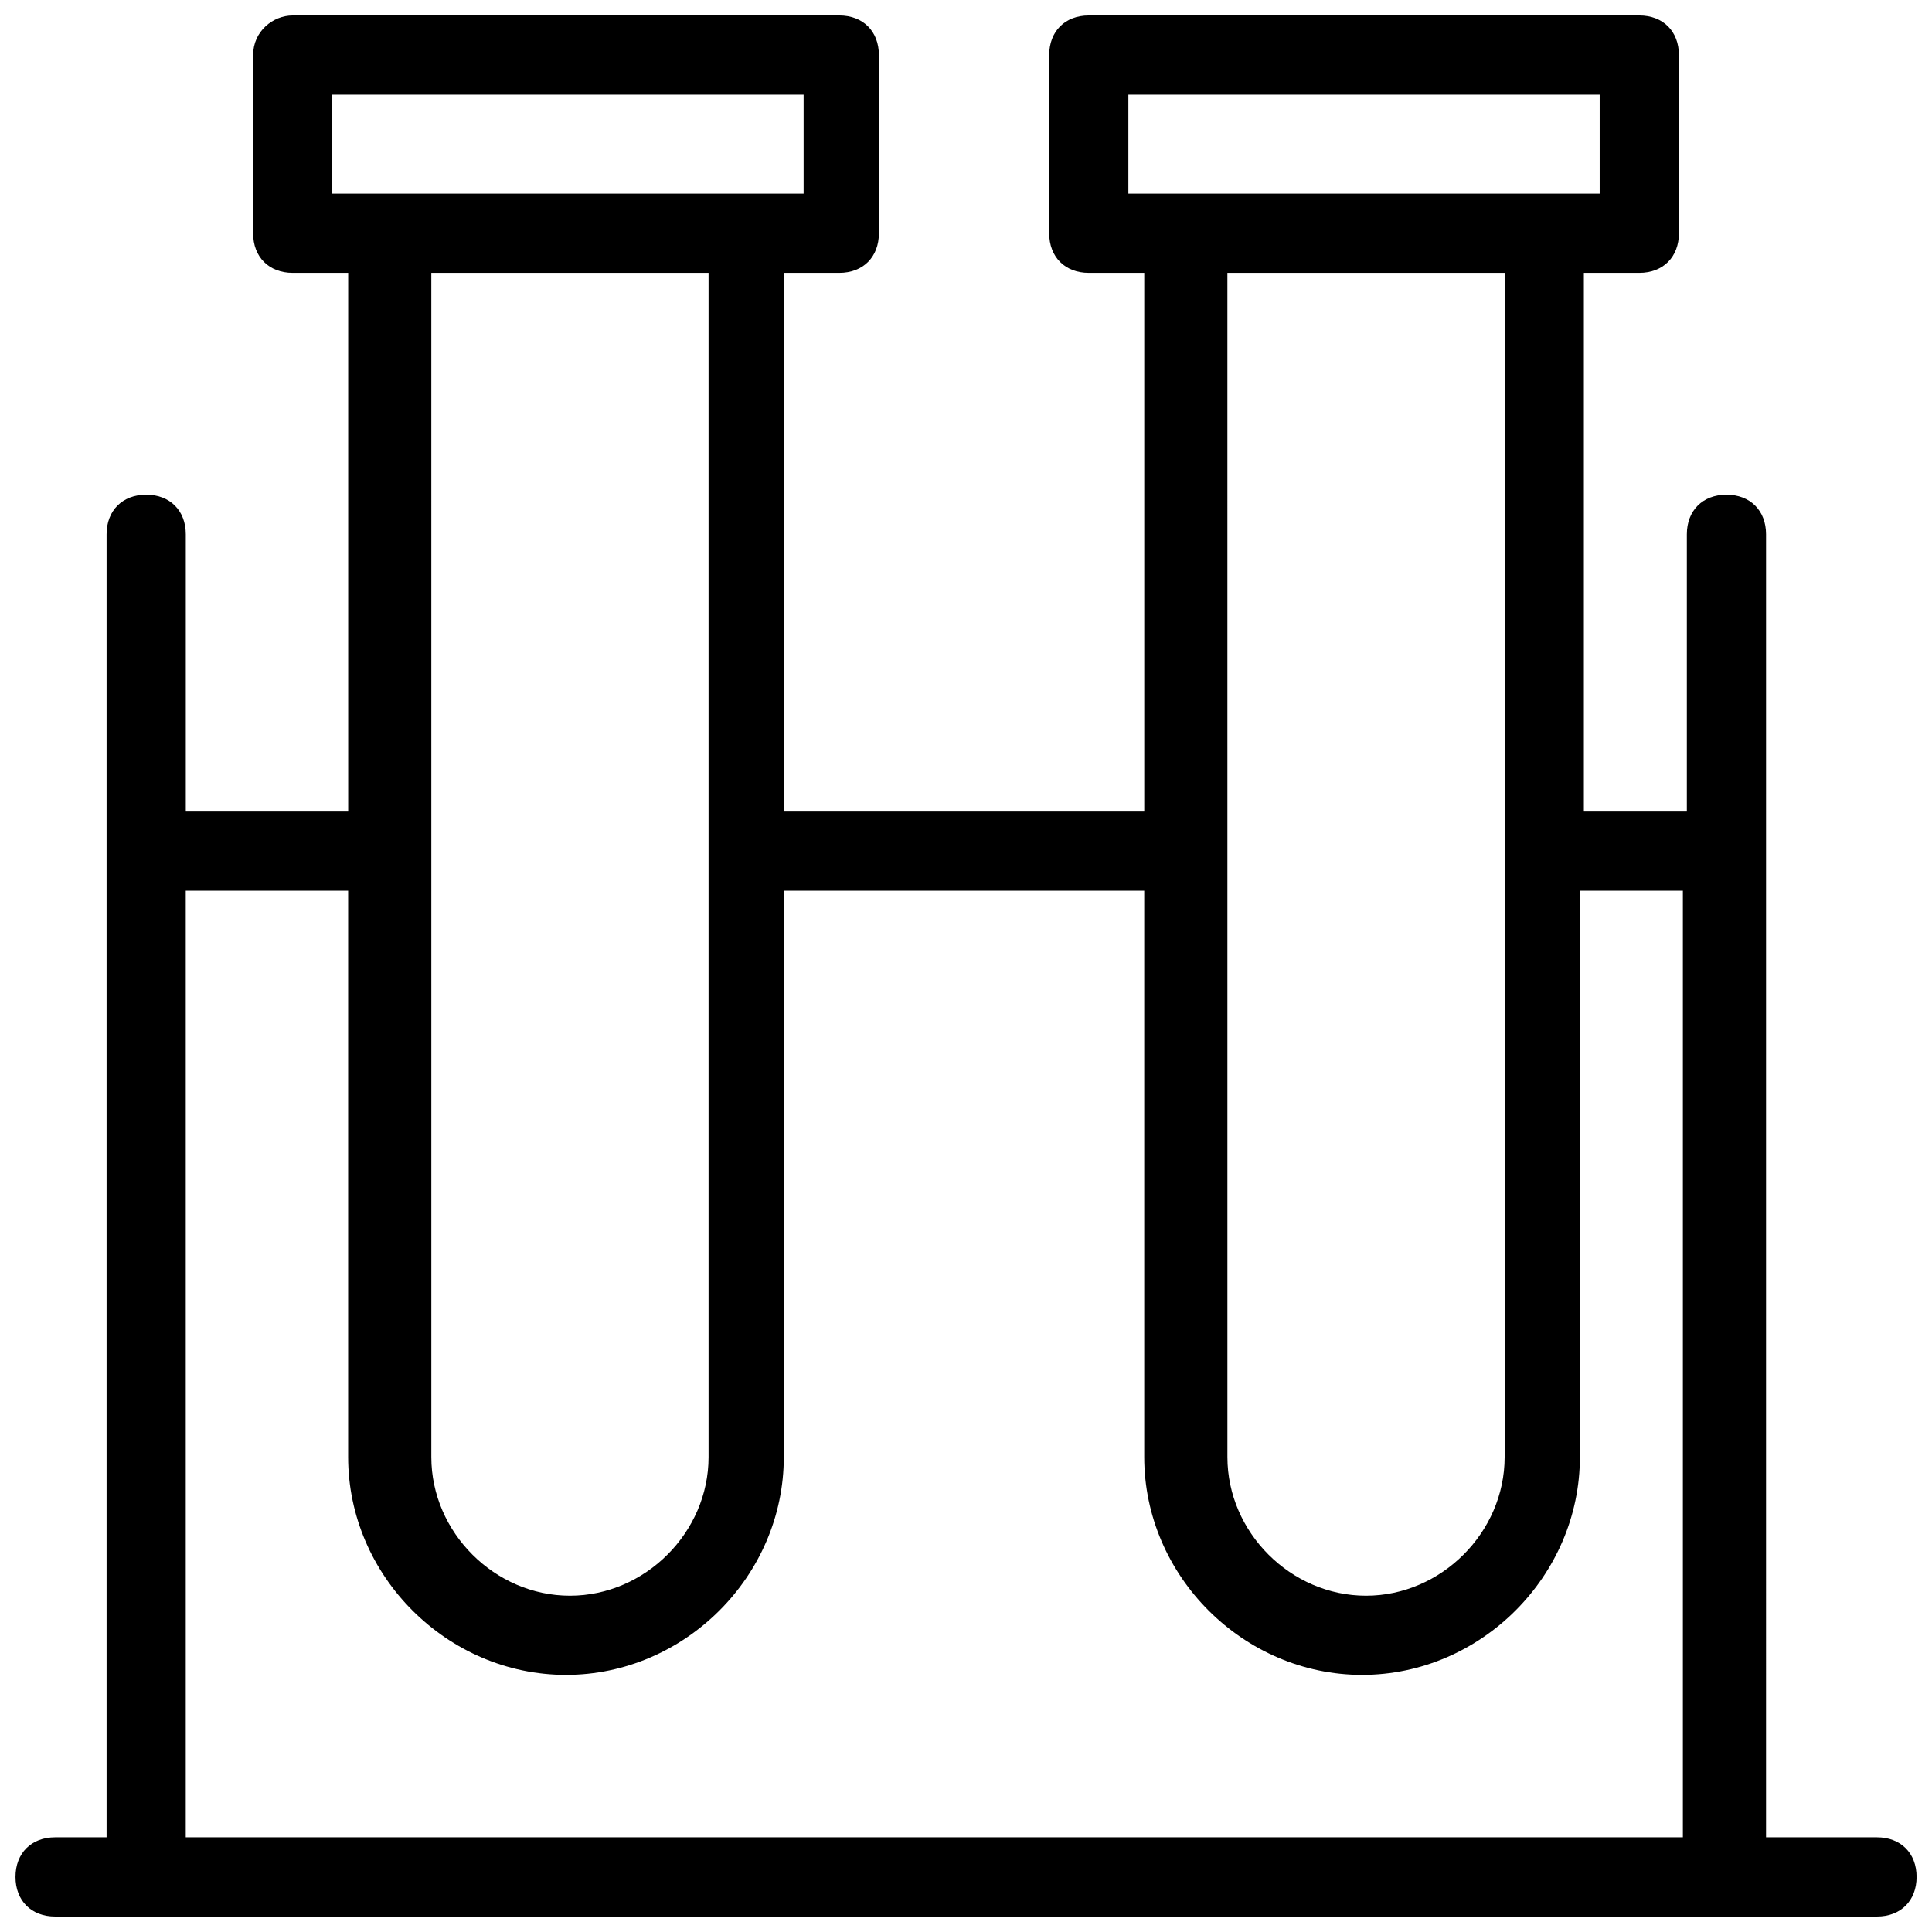 <?xml version="1.0" encoding="UTF-8"?>
<!-- Uploaded to: SVG Repo, www.svgrepo.com, Generator: SVG Repo Mixer Tools -->
<svg width="800px" height="800px" version="1.1" viewBox="144 144 512 512" xmlns="http://www.w3.org/2000/svg">
 <defs>
  <clipPath id="a">
   <path d="m148.09 148.09h503.81v503.81h-503.81z"/>
  </clipPath>
 </defs>
 <g clip-path="url(#a)">
  <path d="m641.41 630.91h-29.391l0.004-345.32c0-6.297-4.199-10.496-10.496-10.496-6.297 0-10.496 4.199-10.496 10.496v73.473h-27.289v-142.75h14.691c6.297 0 10.496-4.199 10.496-10.496v-47.23c0-6.297-4.199-10.496-10.496-10.496h-145.89c-6.297 0-10.496 4.199-10.496 10.496v47.23c0 6.297 4.199 10.496 10.496 10.496h14.695v142.75h-95.516v-142.75h14.695c6.297 0 10.496-4.199 10.496-10.496v-47.23c0-6.297-4.199-10.496-10.496-10.496h-144.84c-5.25 0-10.496 4.199-10.496 10.496v47.23c0 6.297 4.199 10.496 10.496 10.496h14.695v142.75h-43.035v-73.473c0-6.297-4.199-10.496-10.496-10.496s-10.496 4.199-10.496 10.496v345.32h-13.645c-6.297 0-10.496 4.199-10.496 10.496s4.199 10.496 10.496 10.496h482.82c6.297 0 10.496-4.199 10.496-10.496s-4.199-10.496-10.496-10.496zm-198.38-435.59v-26.238h124.9v26.238zm99.715 20.992v313.83c0 19.941-16.793 36.734-36.734 36.734-19.941 0-36.734-16.793-36.734-36.734l-0.004-313.83zm-310.68-20.992v-26.238h124.9v26.238zm99.711 20.992v313.83c0 19.941-16.793 36.734-36.734 36.734-19.941 0-36.734-16.793-36.734-36.734l-0.004-313.83zm259.25 414.59h-397.8v-250.86h43.035v150.09c0 31.488 26.238 57.727 57.727 57.727s57.727-26.238 57.727-57.727v-150.09h95.516v150.09c0 31.488 26.238 57.727 57.727 57.727s57.727-26.238 57.727-57.727l0.004-150.09h27.289v250.86z"/>
 </g>
</svg>